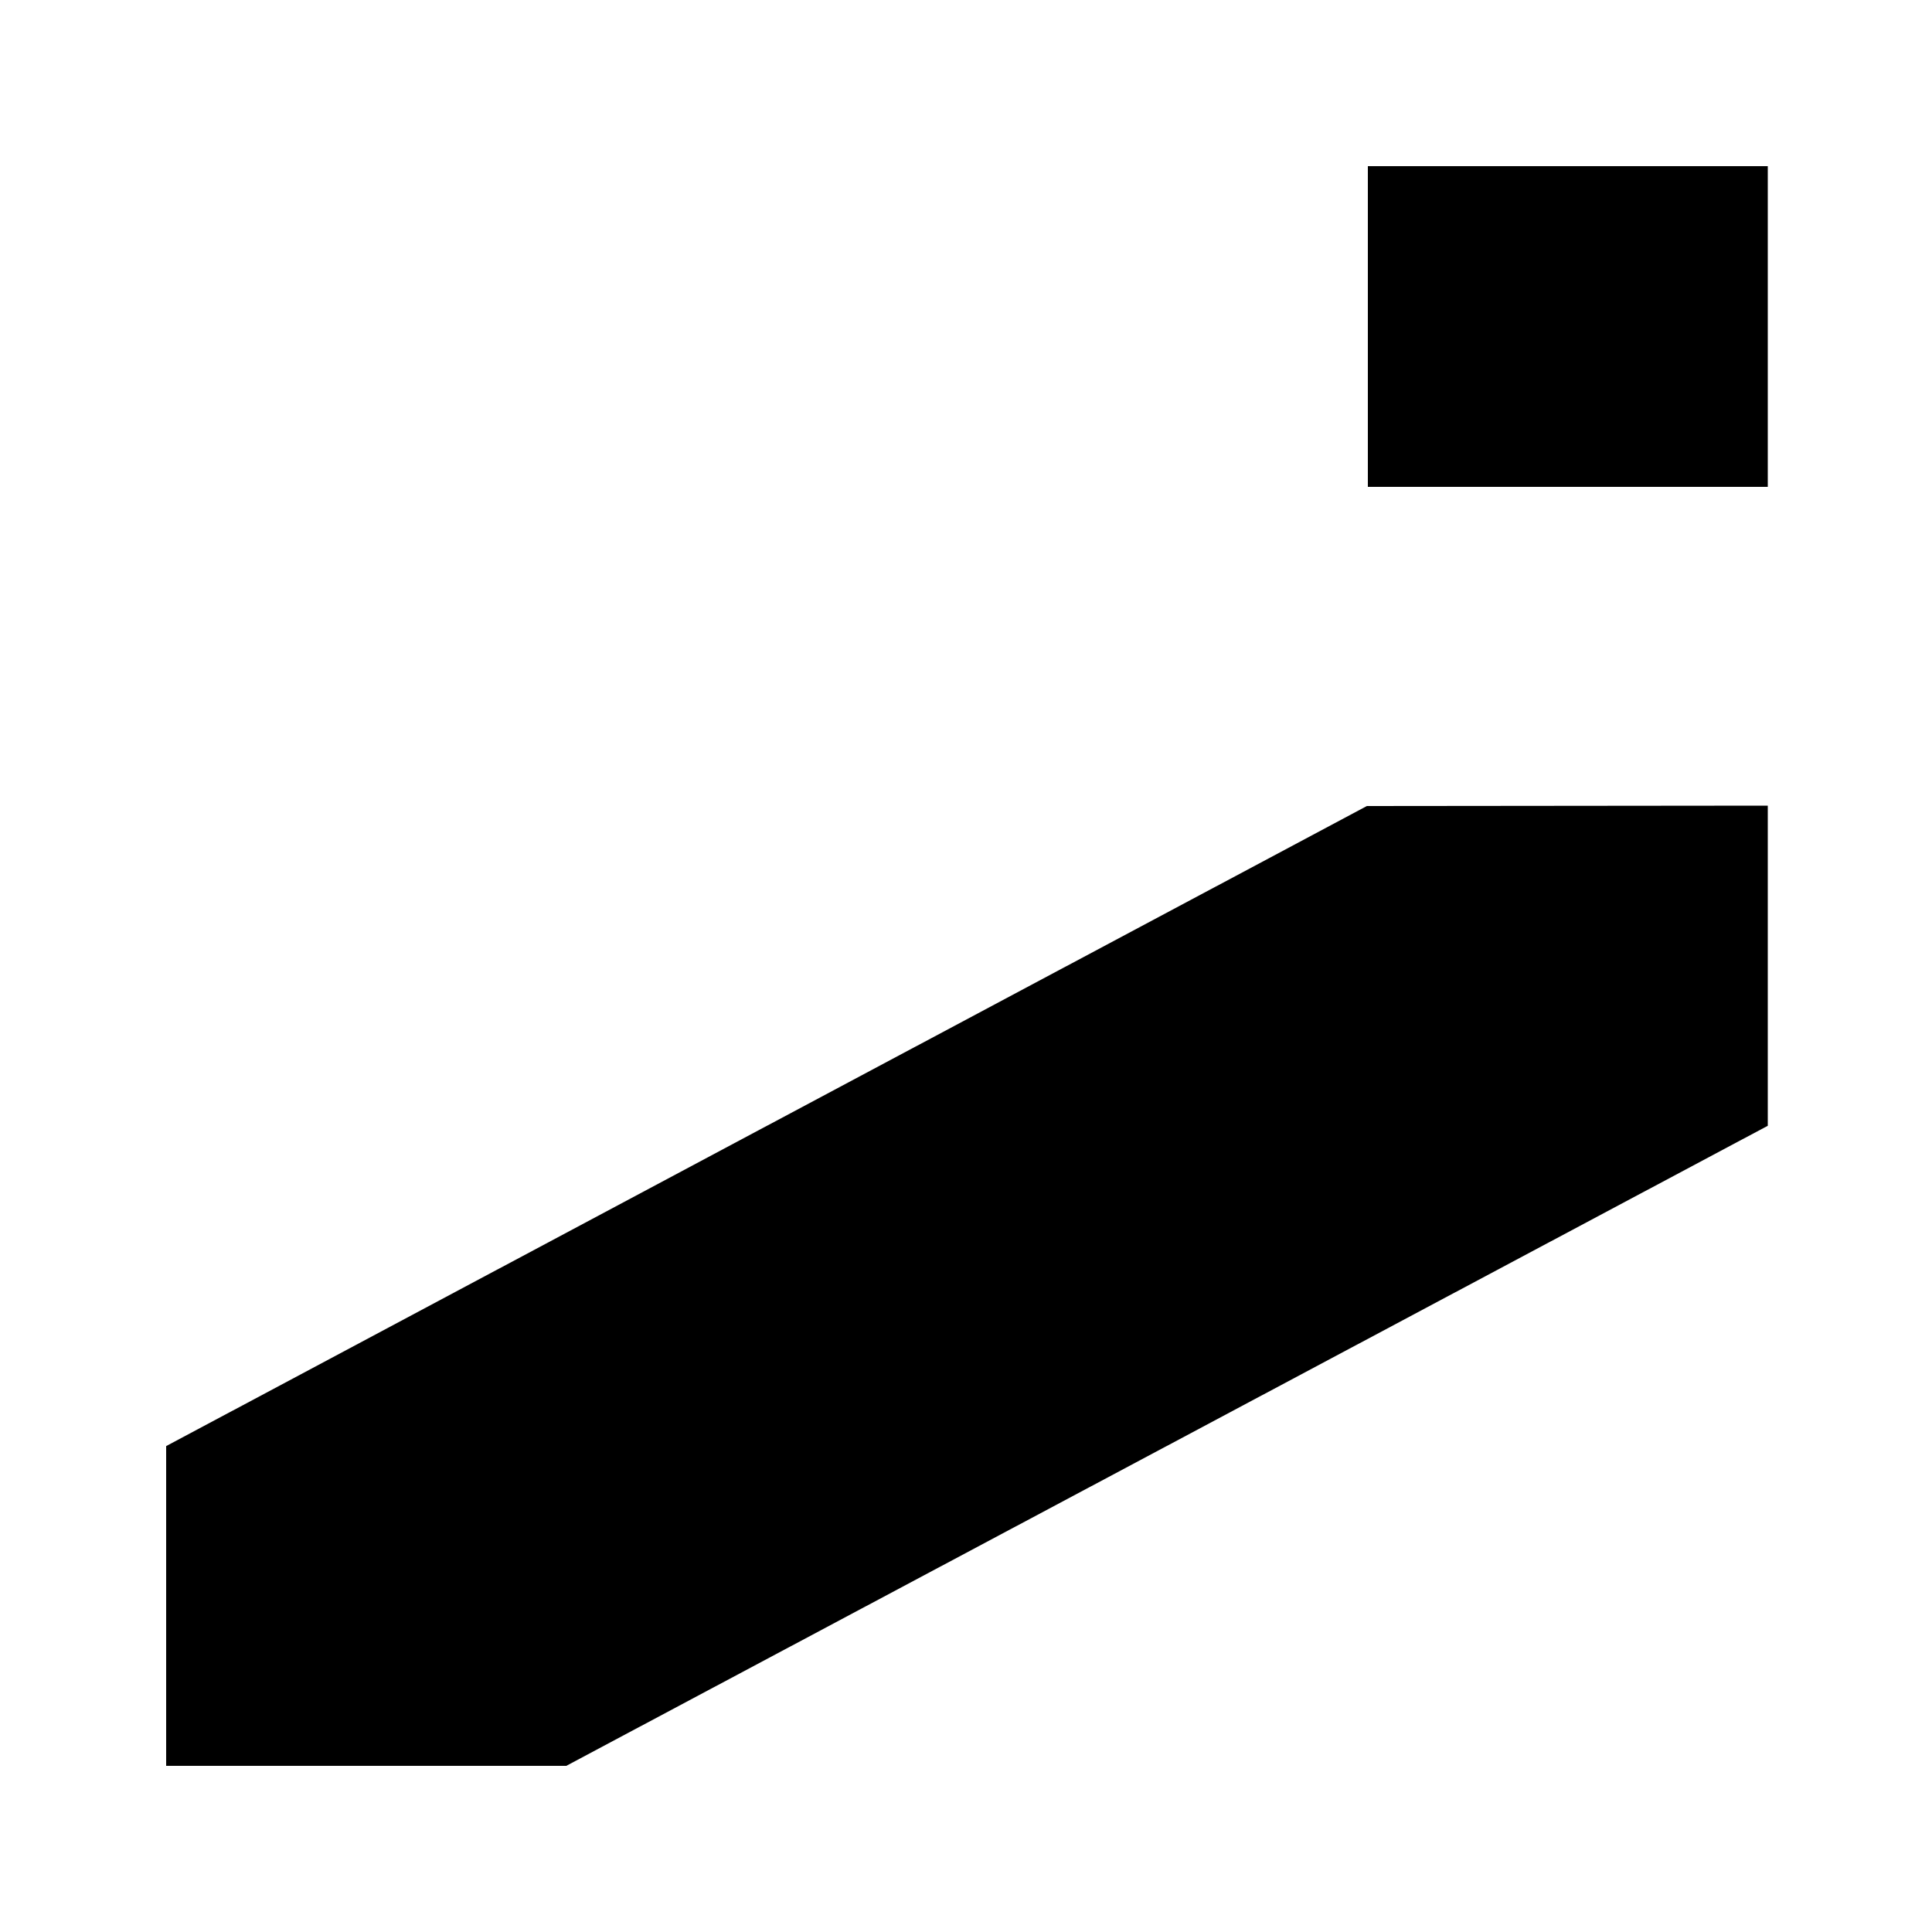 <?xml version="1.0" standalone="no"?>
<!DOCTYPE svg PUBLIC "-//W3C//DTD SVG 20010904//EN"
 "http://www.w3.org/TR/2001/REC-SVG-20010904/DTD/svg10.dtd">
<svg version="1.0" xmlns="http://www.w3.org/2000/svg"
 width="1000pt" height="1000pt" viewBox="0 0 1000 1000"
 preserveAspectRatio="xMidYMid meet">
<g transform="translate(0,1000) scale(0.1,-0.1)"
fill="#000000" stroke="none">
<path d="M7080 8310 l0 -830 1035 0 1035 0 0 830 0 830 -1035 0 -1035 0 0
-830z"/>
<path d="M3968 4172 l-3108 -1657 0 -827 0 -828 1035 0 1036 0 3109 1656 3110
1657 0 828 0 829 -1037 -1 -1038 -1 -3107 -1656z"/>
</g>
</svg>
